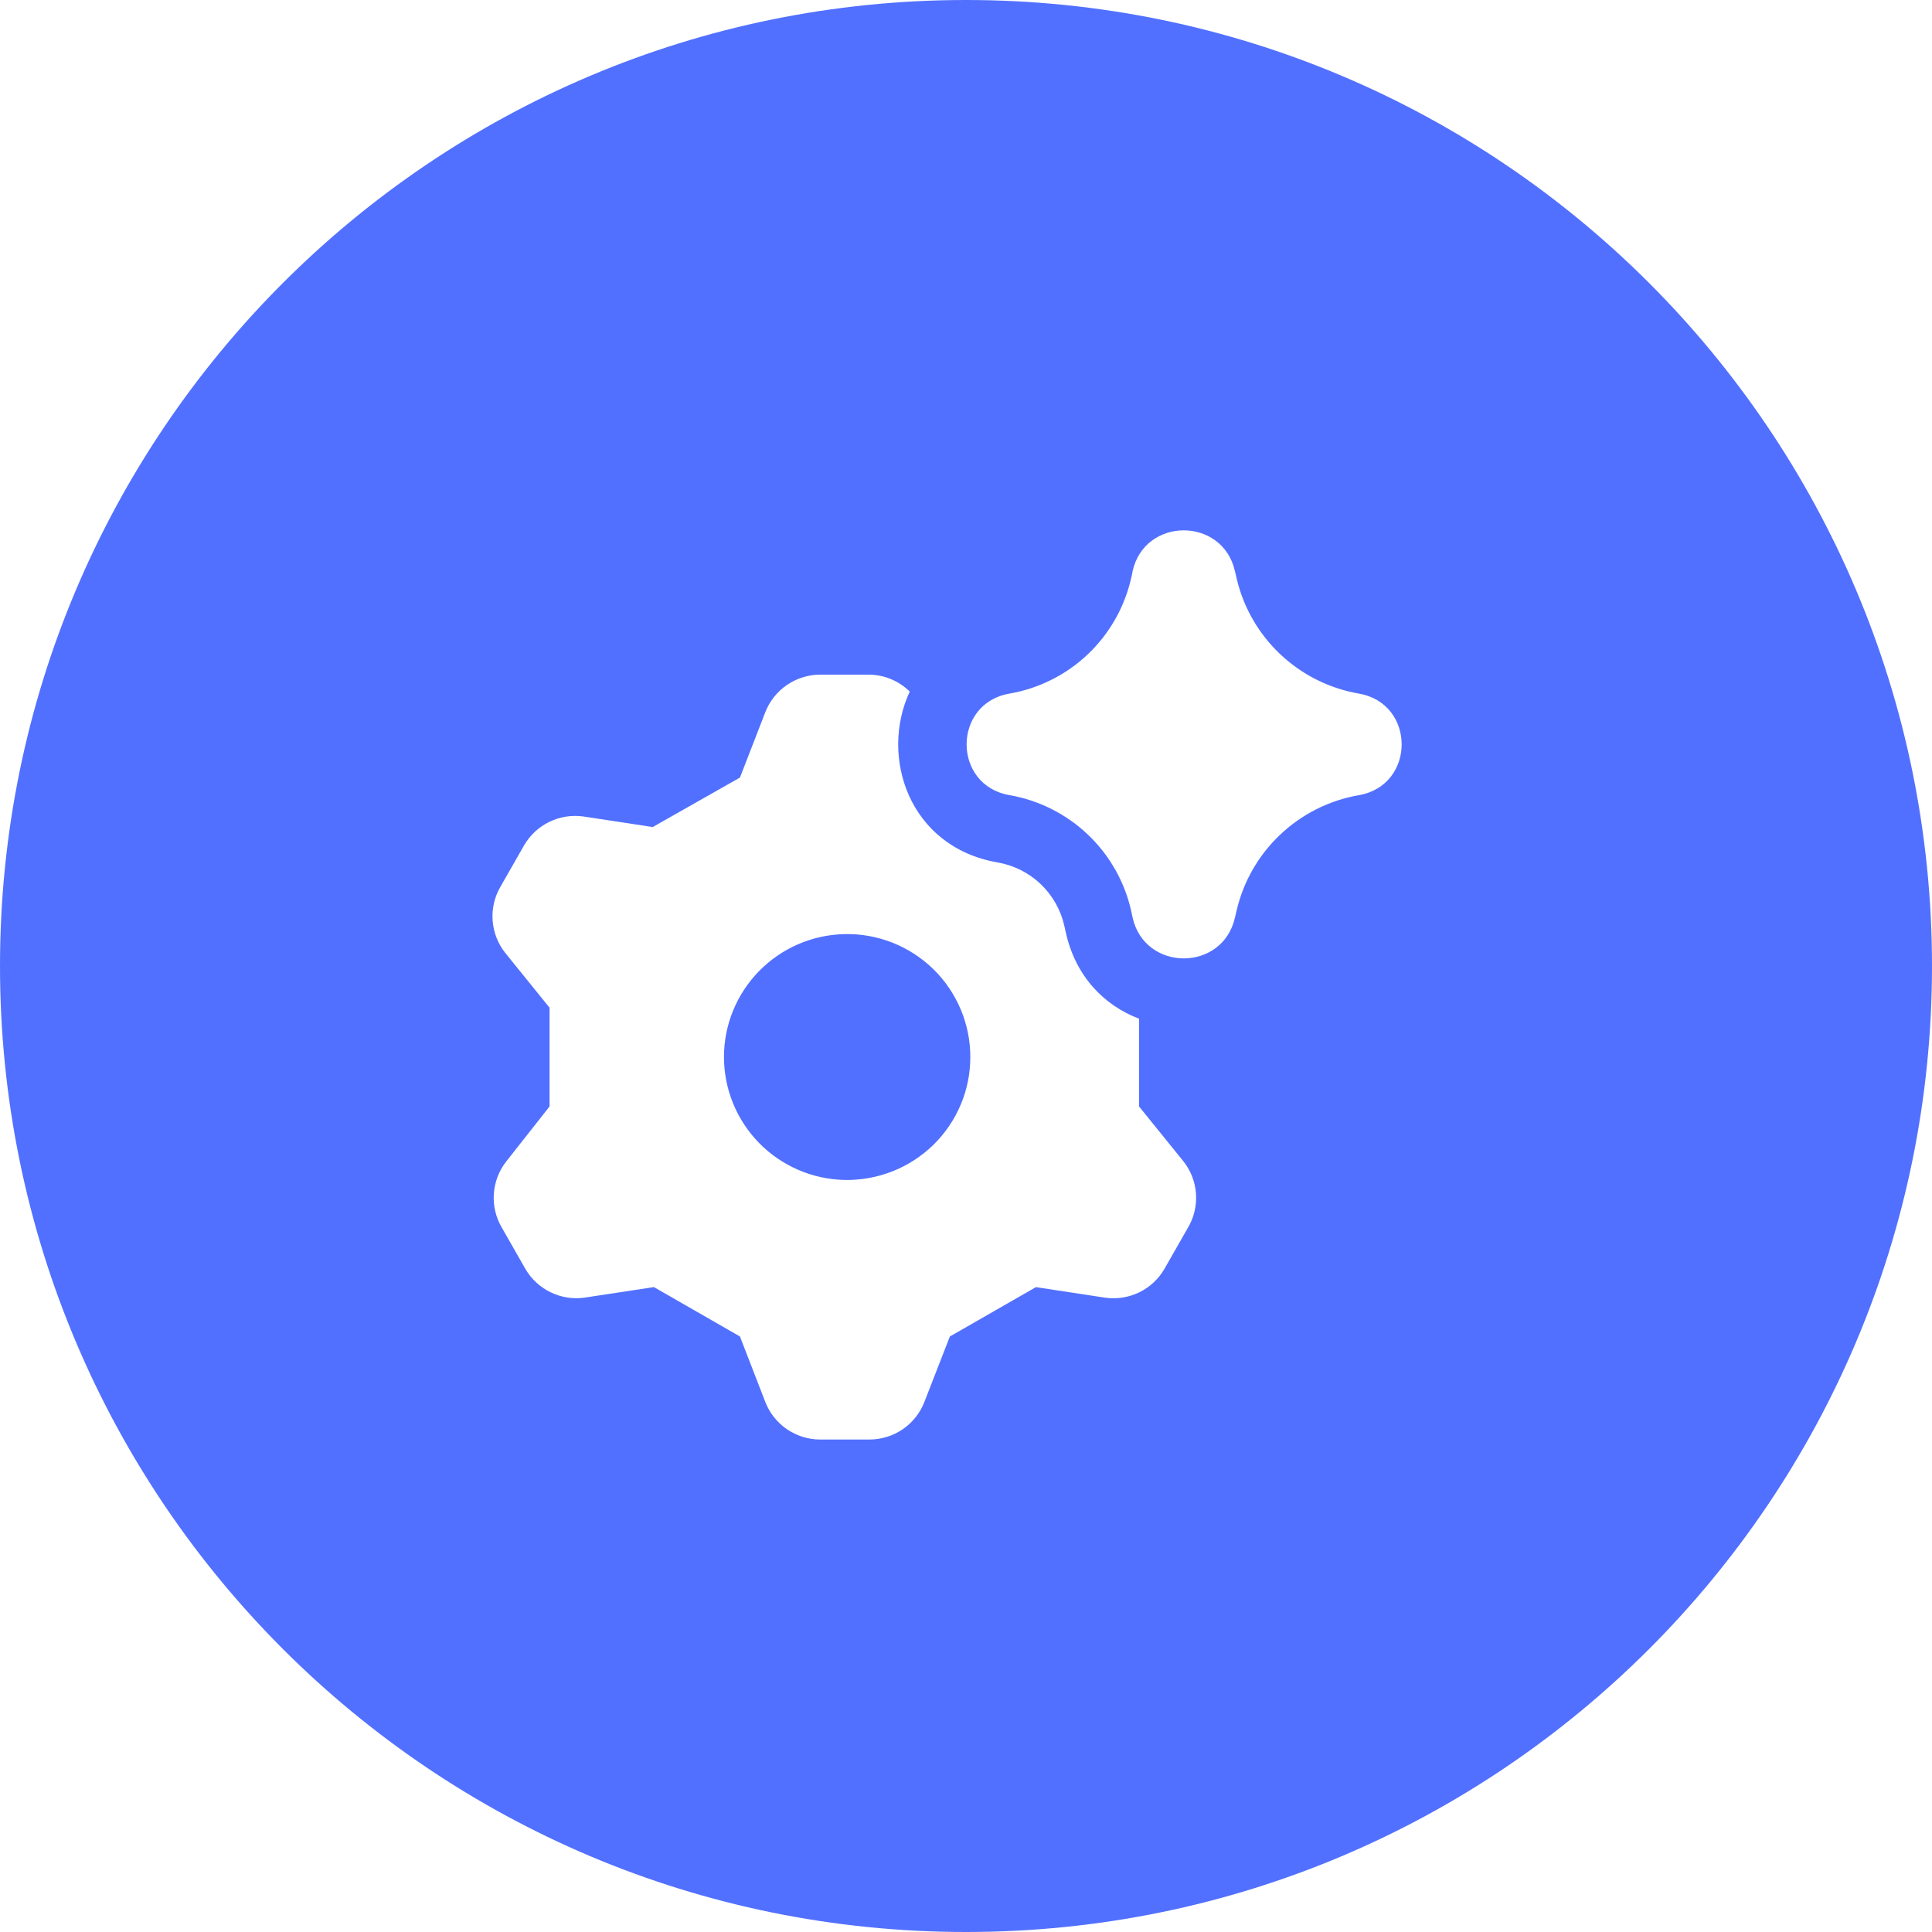 <?xml version="1.0" encoding="UTF-8"?> <svg xmlns="http://www.w3.org/2000/svg" width="51" height="51" viewBox="0 0 51 51" fill="none"><path d="M25.5 0C39.583 0 51 11.417 51 25.5C51 39.583 39.583 51 25.5 51C11.417 51 0 39.583 0 25.5C0 11.417 11.417 0 25.5 0ZM21.648 17.809C21.335 17.81 21.03 17.906 20.771 18.083C20.513 18.26 20.314 18.511 20.201 18.803L19.533 20.526L17.23 21.832L15.393 21.552C15.087 21.511 14.776 21.561 14.499 21.696C14.222 21.831 13.992 22.046 13.837 22.311L13.215 23.4C13.055 23.671 12.982 23.984 13.004 24.297C13.026 24.61 13.142 24.909 13.338 25.155L14.507 26.601V29.208L13.369 30.653C13.174 30.899 13.058 31.198 13.036 31.511C13.014 31.824 13.088 32.136 13.247 32.406L13.868 33.495C14.023 33.761 14.254 33.976 14.531 34.111C14.809 34.247 15.12 34.297 15.426 34.255L17.262 33.976L19.533 35.28L20.201 37.006C20.314 37.298 20.513 37.549 20.771 37.727C21.03 37.904 21.335 37.999 21.648 38H22.956C23.27 37.999 23.576 37.903 23.834 37.726C24.092 37.548 24.291 37.296 24.403 37.004L25.074 35.28L27.346 33.977L29.183 34.257C29.488 34.298 29.8 34.248 30.077 34.112C30.354 33.977 30.584 33.762 30.738 33.495L31.36 32.406C31.519 32.136 31.593 31.824 31.571 31.511C31.549 31.198 31.433 30.899 31.237 30.653L30.068 29.208V26.891C29.155 26.545 28.388 25.779 28.131 24.599L28.098 24.45C28.005 24.027 27.788 23.641 27.475 23.341C27.161 23.041 26.765 22.841 26.337 22.767C23.989 22.361 23.215 19.969 24.015 18.256C23.725 17.97 23.334 17.809 22.927 17.809H21.648ZM22.288 24.658C22.721 24.648 23.152 24.724 23.555 24.883C23.958 25.041 24.326 25.279 24.636 25.581C24.946 25.883 25.192 26.245 25.36 26.644C25.528 27.042 25.614 27.47 25.614 27.902C25.614 28.335 25.529 28.764 25.36 29.162C25.192 29.561 24.946 29.921 24.636 30.224C24.326 30.526 23.958 30.763 23.555 30.922C23.152 31.08 22.721 31.157 22.288 31.148C21.439 31.128 20.631 30.777 20.037 30.171C19.444 29.564 19.111 28.75 19.111 27.902C19.111 27.055 19.444 26.241 20.037 25.635C20.631 25.028 21.439 24.678 22.288 24.658ZM32.599 15.075C32.27 13.636 30.212 13.644 29.896 15.085L29.887 15.142L29.862 15.251C29.69 16.021 29.291 16.724 28.719 17.269C28.146 17.813 27.424 18.175 26.645 18.31C25.14 18.572 25.14 20.727 26.645 20.989C27.428 21.125 28.151 21.49 28.725 22.038C29.298 22.586 29.695 23.291 29.865 24.065L29.896 24.213C30.213 25.655 32.27 25.664 32.599 24.225L32.64 24.052C33 22.476 34.274 21.269 35.87 20.991C37.377 20.729 37.377 18.571 35.87 18.309C34.281 18.033 33.012 16.836 32.645 15.273L32.615 15.142L32.599 15.075Z" fill="#5270FF"></path></svg> 